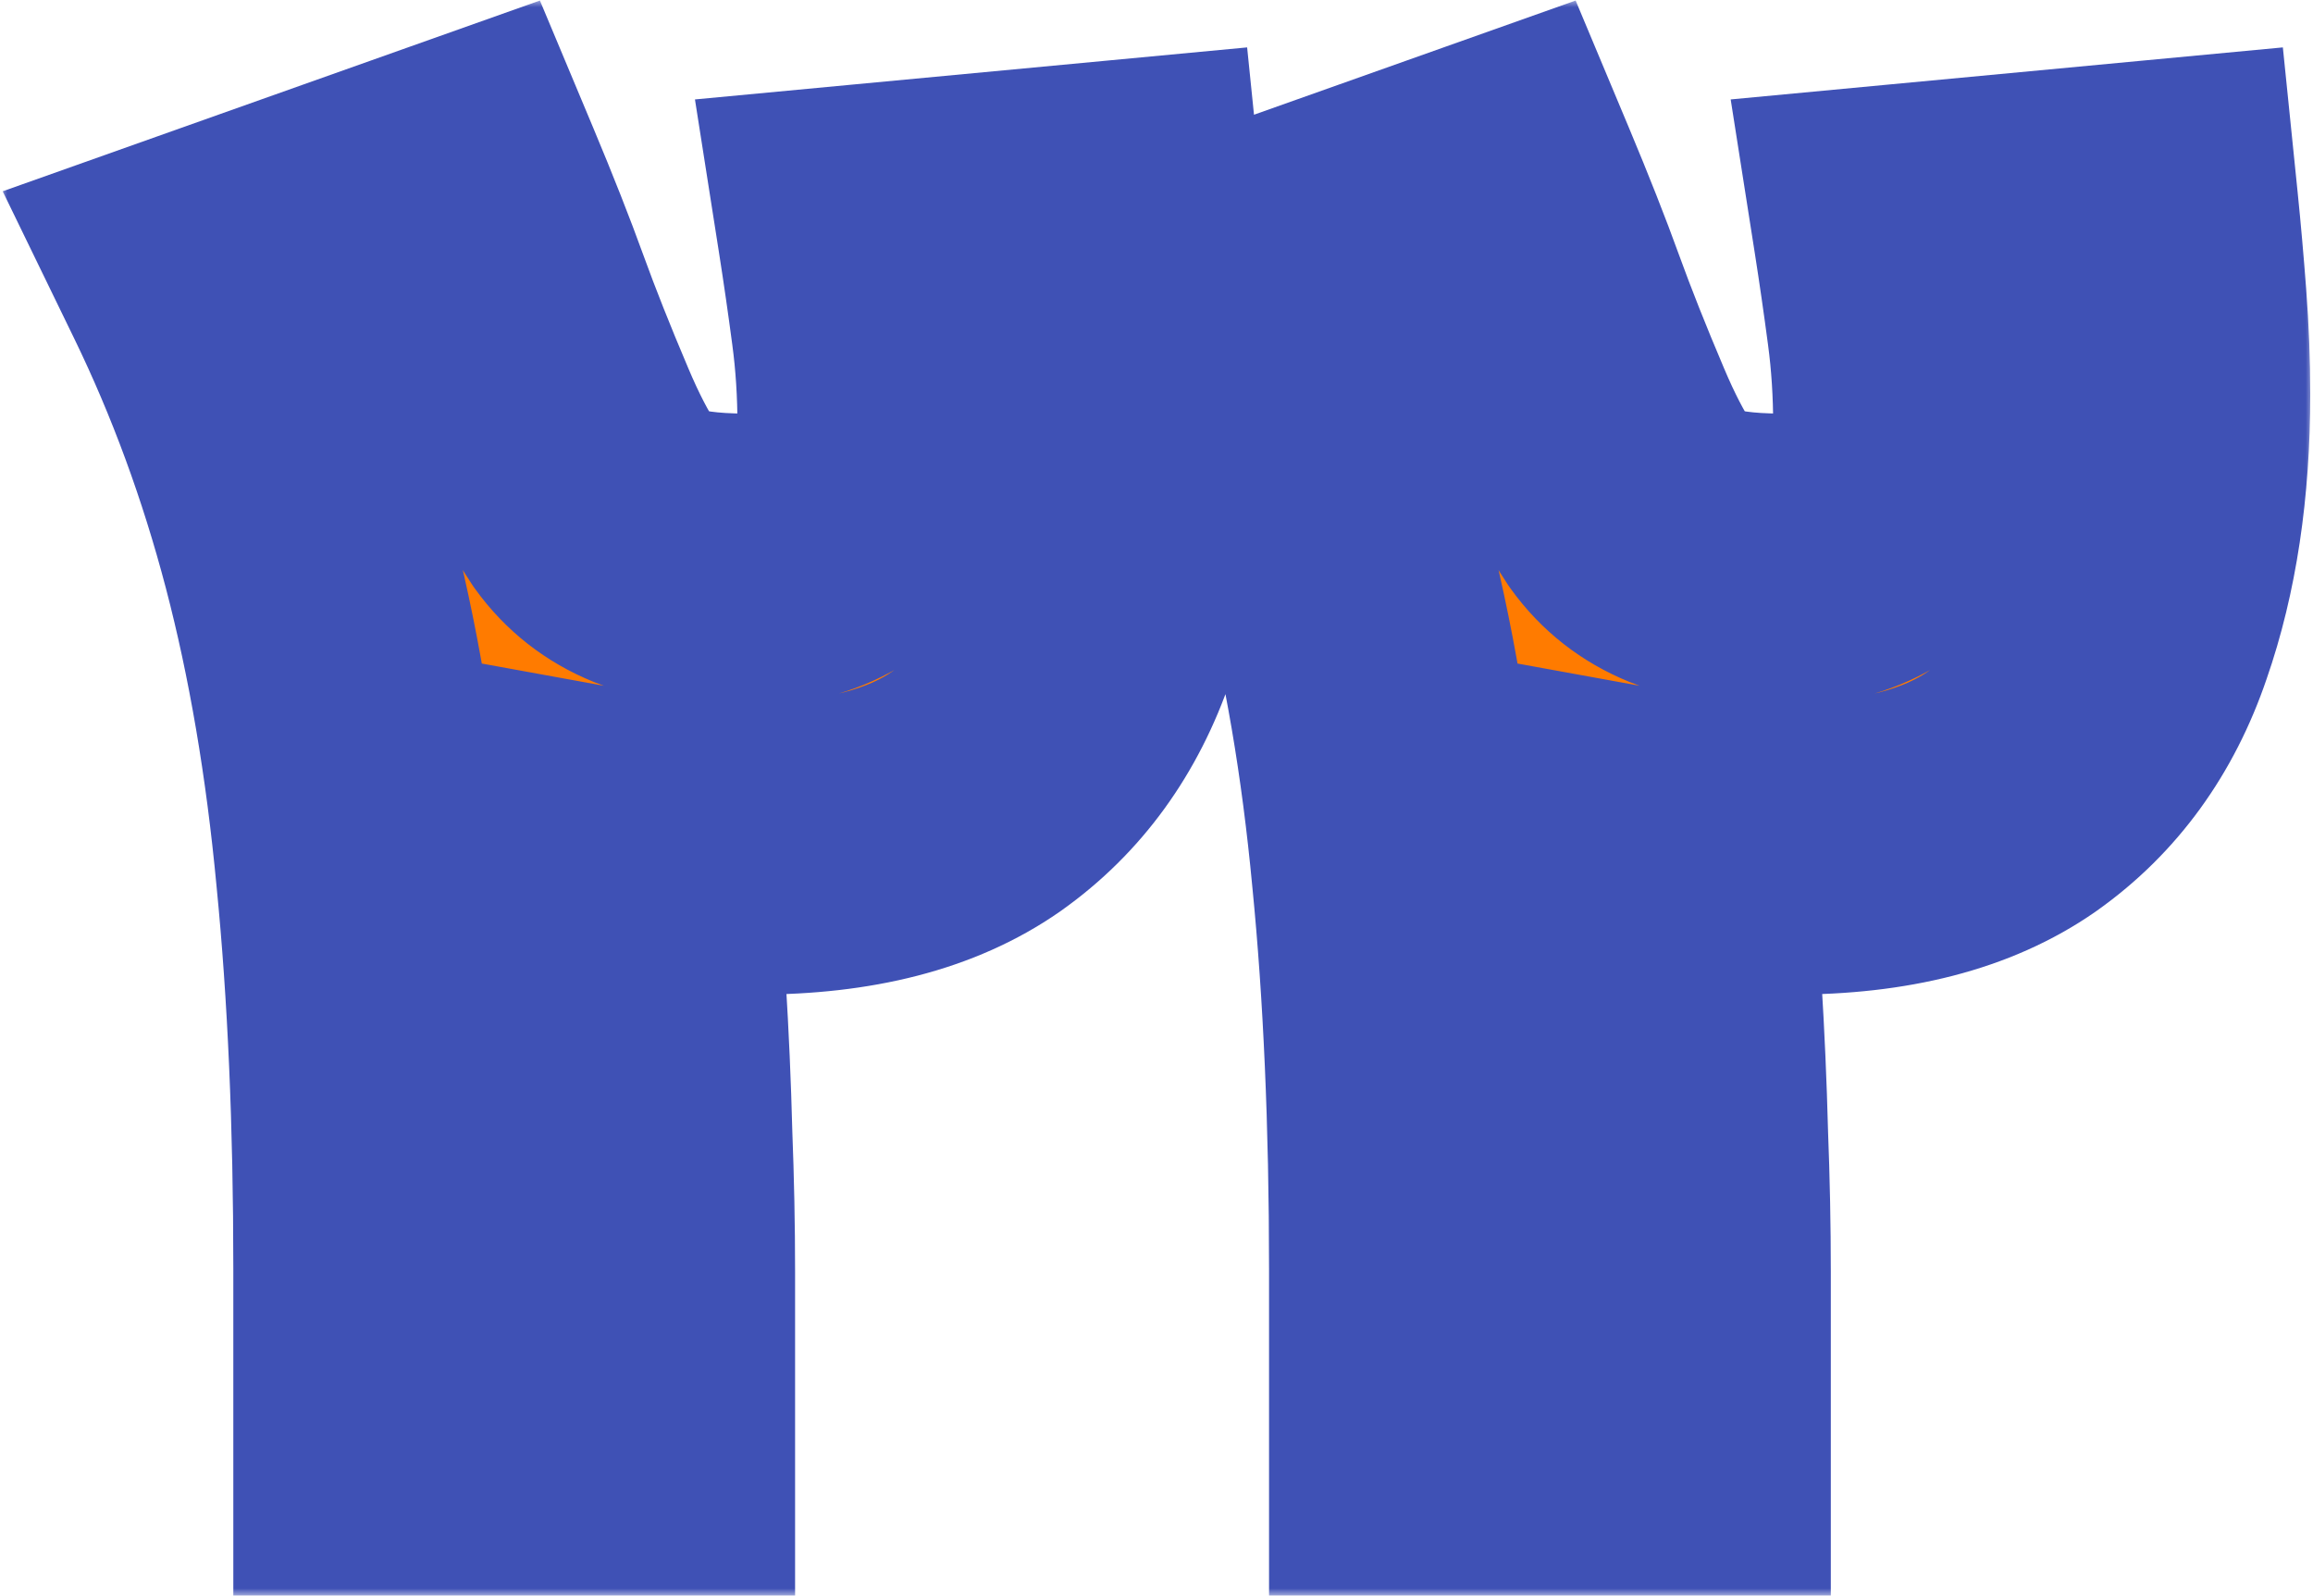<svg xmlns="http://www.w3.org/2000/svg" width="158" height="109" viewBox="0 0 158 109" fill="none"><mask id="path-1-outside-1_228_8770" maskUnits="userSpaceOnUse" x="0" y="0" width="158" height="109" fill="black"><rect fill="white" width="158" height="109"></rect><path d="M76.25 14.125C76.458 16.167 76.646 18.292 76.812 20.5C76.979 22.708 77.062 24.854 77.062 26.938C77.062 33.062 76.25 38.458 74.625 43.125C73.042 47.792 70.396 51.438 66.688 54.062C62.979 56.646 57.979 57.938 51.688 57.938C50.604 57.938 49.208 57.896 47.5 57.812C45.833 57.729 44.312 57.562 42.938 57.312C43.271 60.771 43.521 64.188 43.688 67.562C43.896 70.938 44.042 74.25 44.125 77.5C44.25 80.708 44.312 83.833 44.312 86.875V99H25.938V86.688C25.938 76.646 25.542 67.625 24.75 59.625C24 51.625 22.75 44.292 21 37.625C19.25 30.958 16.938 24.667 14.062 18.75L31.312 12.625C32.604 15.708 33.688 18.458 34.562 20.875C35.438 23.292 36.521 26.021 37.812 29.062C38.729 31.229 39.646 33 40.562 34.375C41.521 35.708 42.771 36.688 44.312 37.312C45.896 37.938 48.104 38.25 50.938 38.25C52.979 38.25 54.688 37.875 56.062 37.125C57.479 36.333 58.542 35.25 59.25 33.875C60 32.5 60.375 30.896 60.375 29.062C60.375 26.688 60.229 24.417 59.938 22.25C59.646 20.042 59.333 17.875 59 15.75L76.25 14.125ZM147 14.125C147.208 16.167 147.396 18.292 147.562 20.5C147.729 22.708 147.812 24.854 147.812 26.938C147.812 33.062 147 38.458 145.375 43.125C143.792 47.792 141.146 51.438 137.438 54.062C133.729 56.646 128.729 57.938 122.438 57.938C121.354 57.938 119.958 57.896 118.25 57.812C116.583 57.729 115.062 57.562 113.688 57.312C114.021 60.771 114.271 64.188 114.438 67.562C114.646 70.938 114.792 74.25 114.875 77.5C115 80.708 115.062 83.833 115.062 86.875V99H96.688V86.688C96.688 76.646 96.292 67.625 95.5 59.625C94.75 51.625 93.5 44.292 91.75 37.625C90 30.958 87.688 24.667 84.812 18.75L102.062 12.625C103.354 15.708 104.438 18.458 105.312 20.875C106.188 23.292 107.271 26.021 108.562 29.062C109.479 31.229 110.396 33 111.312 34.375C112.271 35.708 113.521 36.688 115.062 37.312C116.646 37.938 118.854 38.25 121.688 38.25C123.729 38.25 125.438 37.875 126.812 37.125C128.229 36.333 129.292 35.25 130 33.875C130.75 32.5 131.125 30.896 131.125 29.062C131.125 26.688 130.979 24.417 130.688 22.25C130.396 20.042 130.083 17.875 129.75 15.75L147 14.125Z"></path></mask><path d="M76.25 14.125C76.458 16.167 76.646 18.292 76.812 20.5C76.979 22.708 77.062 24.854 77.062 26.938C77.062 33.062 76.25 38.458 74.625 43.125C73.042 47.792 70.396 51.438 66.688 54.062C62.979 56.646 57.979 57.938 51.688 57.938C50.604 57.938 49.208 57.896 47.5 57.812C45.833 57.729 44.312 57.562 42.938 57.312C43.271 60.771 43.521 64.188 43.688 67.562C43.896 70.938 44.042 74.25 44.125 77.5C44.25 80.708 44.312 83.833 44.312 86.875V99H25.938V86.688C25.938 76.646 25.542 67.625 24.75 59.625C24 51.625 22.75 44.292 21 37.625C19.25 30.958 16.938 24.667 14.062 18.75L31.312 12.625C32.604 15.708 33.688 18.458 34.562 20.875C35.438 23.292 36.521 26.021 37.812 29.062C38.729 31.229 39.646 33 40.562 34.375C41.521 35.708 42.771 36.688 44.312 37.312C45.896 37.938 48.104 38.25 50.938 38.25C52.979 38.25 54.688 37.875 56.062 37.125C57.479 36.333 58.542 35.25 59.25 33.875C60 32.5 60.375 30.896 60.375 29.062C60.375 26.688 60.229 24.417 59.938 22.25C59.646 20.042 59.333 17.875 59 15.75L76.25 14.125ZM147 14.125C147.208 16.167 147.396 18.292 147.562 20.5C147.729 22.708 147.812 24.854 147.812 26.938C147.812 33.062 147 38.458 145.375 43.125C143.792 47.792 141.146 51.438 137.438 54.062C133.729 56.646 128.729 57.938 122.438 57.938C121.354 57.938 119.958 57.896 118.25 57.812C116.583 57.729 115.062 57.562 113.688 57.312C114.021 60.771 114.271 64.188 114.438 67.562C114.646 70.938 114.792 74.25 114.875 77.5C115 80.708 115.062 83.833 115.062 86.875V99H96.688V86.688C96.688 76.646 96.292 67.625 95.5 59.625C94.75 51.625 93.5 44.292 91.75 37.625C90 30.958 87.688 24.667 84.812 18.75L102.062 12.625C103.354 15.708 104.438 18.458 105.312 20.875C106.188 23.292 107.271 26.021 108.562 29.062C109.479 31.229 110.396 33 111.312 34.375C112.271 35.708 113.521 36.688 115.062 37.312C116.646 37.938 118.854 38.25 121.688 38.25C123.729 38.25 125.438 37.875 126.812 37.125C128.229 36.333 129.292 35.25 130 33.875C130.75 32.5 131.125 30.896 131.125 29.062C131.125 26.688 130.979 24.417 130.688 22.25C130.396 20.042 130.083 17.875 129.75 15.75L147 14.125Z" fill="#FF7B00"></path><path d="M76.25 14.125L86.198 13.11L85.191 3.238L75.312 4.169L76.25 14.125ZM74.625 43.125L65.181 39.837L65.168 39.874L65.155 39.912L74.625 43.125ZM66.688 54.062L72.403 62.268L72.434 62.246L72.465 62.224L66.688 54.062ZM47.5 57.812L47.001 67.8L47.013 67.801L47.5 57.812ZM42.938 57.312L44.726 47.474L31.715 45.108L32.984 58.272L42.938 57.312ZM43.688 67.562L33.7 68.056L33.703 68.117L33.706 68.179L43.688 67.562ZM44.125 77.5L34.128 77.756L34.13 77.823L34.133 77.889L44.125 77.5ZM44.312 99V109H54.312V99H44.312ZM25.938 99H15.938V109H25.938V99ZM24.75 59.625L14.794 60.558L14.796 60.584L14.799 60.61L24.75 59.625ZM21 37.625L11.328 40.164L21 37.625ZM14.062 18.75L10.716 9.326L0.183 13.067L5.068 23.12L14.062 18.75ZM31.312 12.625L40.536 8.761L36.881 0.036L27.966 3.201L31.312 12.625ZM37.812 29.062L47.022 25.166L47.017 25.154L37.812 29.062ZM40.562 34.375L32.242 39.922L32.34 40.068L32.442 40.211L40.562 34.375ZM44.312 37.312L40.555 46.58L40.598 46.597L40.641 46.614L44.312 37.312ZM56.062 37.125L60.851 45.904L60.896 45.879L60.941 45.854L56.062 37.125ZM59.25 33.875L50.471 29.087L50.414 29.19L50.36 29.295L59.25 33.875ZM59.938 22.25L50.024 23.559L50.025 23.572L50.027 23.584L59.938 22.25ZM59 15.75L58.062 5.794L47.472 6.792L49.121 17.3L59 15.75ZM76.25 14.125L66.302 15.14C66.5 17.088 66.68 19.125 66.841 21.253L76.812 20.5L86.784 19.747C86.611 17.458 86.416 15.245 86.198 13.11L76.25 14.125ZM76.812 20.5L66.841 21.253C66.99 23.226 67.062 25.12 67.062 26.938H77.062H87.062C87.062 24.588 86.969 22.191 86.784 19.747L76.812 20.5ZM77.062 26.938H67.062C67.062 32.201 66.362 36.446 65.181 39.837L74.625 43.125L84.069 46.413C86.138 40.471 87.062 33.924 87.062 26.938H77.062ZM74.625 43.125L65.155 39.912C64.189 42.759 62.748 44.599 60.91 45.901L66.688 54.062L72.465 62.224C78.043 58.276 81.894 52.824 84.095 46.338L74.625 43.125ZM66.688 54.062L60.971 45.857C59.481 46.895 56.712 47.938 51.688 47.938V57.938V67.938C59.246 67.938 66.477 66.397 72.403 62.268L66.688 54.062ZM51.688 57.938V47.938C50.831 47.938 49.614 47.904 47.987 47.824L47.5 57.812L47.013 67.801C48.802 67.888 50.377 67.938 51.688 67.938V57.938ZM47.5 57.812L47.999 47.825C46.685 47.759 45.603 47.633 44.726 47.474L42.938 57.312L41.149 67.151C43.022 67.492 44.981 67.699 47.001 67.8L47.5 57.812ZM42.938 57.312L32.984 58.272C33.302 61.58 33.541 64.841 33.7 68.056L43.688 67.562L53.675 67.069C53.501 63.534 53.239 59.962 52.891 56.353L42.938 57.312ZM43.688 67.562L33.706 68.179C33.908 71.439 34.048 74.631 34.128 77.756L44.125 77.5L54.122 77.244C54.035 73.869 53.884 70.436 53.669 66.946L43.688 67.562ZM44.125 77.5L34.133 77.889C34.253 80.975 34.312 83.97 34.312 86.875H44.312H54.312C54.312 83.697 54.247 80.442 54.117 77.111L44.125 77.5ZM44.312 86.875H34.312V99H44.312H54.312V86.875H44.312ZM44.312 99V89H25.938V99V109H44.312V99ZM25.938 99H35.938V86.688H25.938H15.938V99H25.938ZM25.938 86.688H35.938C35.938 76.394 35.532 67.036 34.701 58.64L24.75 59.625L14.799 60.61C15.551 68.214 15.938 76.898 15.938 86.688H25.938ZM24.75 59.625L34.706 58.692C33.914 50.236 32.581 42.357 30.672 35.086L21 37.625L11.328 40.164C12.919 46.226 14.086 53.014 14.794 60.558L24.75 59.625ZM21 37.625L30.672 35.086C28.765 27.818 26.23 20.91 23.057 14.38L14.062 18.75L5.068 23.12C7.645 28.423 9.735 34.099 11.328 40.164L21 37.625ZM14.062 18.75L17.409 28.174L34.659 22.049L31.312 12.625L27.966 3.201L10.716 9.326L14.062 18.75ZM31.312 12.625L22.089 16.489C23.335 19.463 24.355 22.055 25.16 24.279L34.562 20.875L43.965 17.471C43.02 14.861 41.873 11.954 40.536 8.761L31.312 12.625ZM34.562 20.875L25.16 24.279C26.111 26.906 27.265 29.808 28.608 32.971L37.812 29.062L47.017 25.154C45.777 22.234 44.764 19.678 43.965 17.471L34.562 20.875ZM37.812 29.062L28.603 32.959C29.67 35.482 30.866 37.858 32.242 39.922L40.562 34.375L48.883 28.828C48.425 28.142 47.788 26.977 47.022 25.166L37.812 29.062ZM40.562 34.375L32.442 40.211C34.517 43.098 37.289 45.256 40.555 46.58L44.312 37.312L48.069 28.045C48.122 28.066 48.242 28.125 48.385 28.237C48.53 28.35 48.629 28.464 48.683 28.539L40.562 34.375ZM44.312 37.312L40.641 46.614C43.917 47.907 47.571 48.25 50.938 48.25V38.25V28.25C49.871 28.25 49.093 28.19 48.557 28.114C48.006 28.036 47.86 27.962 47.984 28.011L44.312 37.312ZM50.938 38.25V48.25C54.16 48.25 57.628 47.662 60.851 45.904L56.062 37.125L51.274 28.346C51.507 28.219 51.643 28.193 51.606 28.201C51.561 28.211 51.354 28.25 50.938 28.25V38.25ZM56.062 37.125L60.941 45.854C63.984 44.154 66.486 41.666 68.14 38.455L59.25 33.875L50.36 29.295C50.456 29.11 50.599 28.904 50.782 28.717C50.964 28.532 51.118 28.433 51.184 28.396L56.062 37.125ZM59.25 33.875L68.029 38.663C69.707 35.587 70.375 32.283 70.375 29.062H60.375H50.375C50.375 29.298 50.351 29.387 50.356 29.364C50.359 29.353 50.367 29.32 50.387 29.268C50.407 29.216 50.434 29.154 50.471 29.087L59.25 33.875ZM60.375 29.062H70.375C70.375 26.279 70.204 23.561 69.848 20.916L59.938 22.25L50.027 23.584C50.254 25.273 50.375 27.096 50.375 29.062H60.375ZM59.938 22.25L69.851 20.941C69.549 18.655 69.225 16.408 68.879 14.2L59 15.75L49.121 17.3C49.441 19.342 49.742 21.428 50.024 23.559L59.938 22.25ZM59 15.75L59.938 25.706L77.188 24.081L76.25 14.125L75.312 4.169L58.062 5.794L59 15.75ZM147 14.125L156.948 13.11L155.941 3.238L146.062 4.169L147 14.125ZM145.375 43.125L135.931 39.837L135.918 39.874L135.905 39.912L145.375 43.125ZM137.438 54.062L143.154 62.268L143.184 62.246L143.215 62.224L137.438 54.062ZM118.25 57.812L117.751 67.8L117.763 67.801L118.25 57.812ZM113.688 57.312L115.476 47.474L102.465 45.108L103.734 58.272L113.688 57.312ZM114.438 67.562L104.45 68.056L104.453 68.117L104.456 68.179L114.438 67.562ZM114.875 77.5L104.878 77.756L104.88 77.823L104.883 77.889L114.875 77.5ZM115.062 99V109H125.062V99H115.062ZM96.688 99H86.688V109H96.688V99ZM95.5 59.625L85.544 60.558L85.546 60.584L85.549 60.61L95.5 59.625ZM91.75 37.625L82.078 40.164L91.75 37.625ZM84.812 18.75L81.466 9.326L70.933 13.067L75.818 23.12L84.812 18.75ZM102.062 12.625L111.286 8.761L107.631 0.036L98.716 3.201L102.062 12.625ZM108.562 29.062L117.772 25.166L117.767 25.154L108.562 29.062ZM111.312 34.375L102.992 39.922L103.09 40.068L103.192 40.211L111.312 34.375ZM115.062 37.312L111.305 46.58L111.348 46.597L111.391 46.614L115.062 37.312ZM126.812 37.125L131.601 45.904L131.646 45.879L131.691 45.854L126.812 37.125ZM130 33.875L121.221 29.087L121.164 29.19L121.11 29.295L130 33.875ZM130.688 22.25L120.774 23.559L120.775 23.572L120.777 23.584L130.688 22.25ZM129.75 15.75L128.812 5.794L118.222 6.792L119.871 17.3L129.75 15.75ZM147 14.125L137.052 15.14C137.25 17.088 137.43 19.125 137.591 21.253L147.562 20.5L157.534 19.747C157.361 17.458 157.166 15.245 156.948 13.11L147 14.125ZM147.562 20.5L137.591 21.253C137.74 23.226 137.812 25.12 137.812 26.938H147.812H157.812C157.812 24.588 157.719 22.191 157.534 19.747L147.562 20.5ZM147.812 26.938H137.812C137.812 32.201 137.112 36.446 135.931 39.837L145.375 43.125L154.819 46.413C156.888 40.471 157.812 33.924 157.812 26.938H147.812ZM145.375 43.125L135.905 39.912C134.939 42.759 133.499 44.599 131.66 45.901L137.438 54.062L143.215 62.224C148.793 58.276 152.644 52.824 154.845 46.338L145.375 43.125ZM137.438 54.062L131.721 45.857C130.231 46.895 127.462 47.938 122.438 47.938V57.938V67.938C129.996 67.938 137.227 66.397 143.154 62.268L137.438 54.062ZM122.438 57.938V47.938C121.581 47.938 120.364 47.904 118.737 47.824L118.25 57.812L117.763 67.801C119.552 67.888 121.127 67.938 122.438 67.938V57.938ZM118.25 57.812L118.749 47.825C117.435 47.759 116.353 47.633 115.476 47.474L113.688 57.312L111.899 67.151C113.772 67.492 115.732 67.699 117.751 67.8L118.25 57.812ZM113.688 57.312L103.734 58.272C104.052 61.58 104.291 64.841 104.45 68.056L114.438 67.562L124.425 67.069C124.251 63.534 123.989 59.962 123.641 56.353L113.688 57.312ZM114.438 67.562L104.456 68.179C104.658 71.439 104.798 74.631 104.878 77.756L114.875 77.5L124.872 77.244C124.785 73.869 124.634 70.436 124.419 66.946L114.438 67.562ZM114.875 77.5L104.883 77.889C105.003 80.975 105.062 83.97 105.062 86.875H115.062H125.062C125.062 83.697 124.997 80.442 124.867 77.111L114.875 77.5ZM115.062 86.875H105.062V99H115.062H125.062V86.875H115.062ZM115.062 99V89H96.688V99V109H115.062V99ZM96.688 99H106.688V86.688H96.688H86.688V99H96.688ZM96.688 86.688H106.688C106.688 76.394 106.282 67.036 105.451 58.64L95.5 59.625L85.549 60.61C86.301 68.214 86.688 76.898 86.688 86.688H96.688ZM95.5 59.625L105.456 58.692C104.664 50.236 103.331 42.357 101.422 35.086L91.75 37.625L82.078 40.164C83.669 46.226 84.836 53.014 85.544 60.558L95.5 59.625ZM91.75 37.625L101.422 35.086C99.514 27.818 96.98 20.91 93.807 14.38L84.812 18.75L75.818 23.12C78.395 28.423 80.486 34.099 82.078 40.164L91.75 37.625ZM84.812 18.75L88.159 28.174L105.409 22.049L102.062 12.625L98.716 3.201L81.466 9.326L84.812 18.75ZM102.062 12.625L92.839 16.489C94.085 19.463 95.105 22.055 95.91 24.279L105.312 20.875L114.715 17.471C113.771 14.861 112.623 11.954 111.286 8.761L102.062 12.625ZM105.312 20.875L95.91 24.279C96.861 26.906 98.014 29.808 99.358 32.971L108.562 29.062L117.767 25.154C116.527 22.234 115.514 19.678 114.715 17.471L105.312 20.875ZM108.562 29.062L99.353 32.959C100.42 35.482 101.616 37.858 102.992 39.922L111.312 34.375L119.633 28.828C119.175 28.142 118.538 26.977 117.772 25.166L108.562 29.062ZM111.312 34.375L103.192 40.211C105.267 43.098 108.039 45.256 111.305 46.58L115.062 37.312L118.82 28.045C118.872 28.066 118.992 28.125 119.135 28.237C119.28 28.35 119.379 28.464 119.433 28.539L111.312 34.375ZM115.062 37.312L111.391 46.614C114.667 47.907 118.321 48.25 121.688 48.25V38.25V28.25C120.621 28.25 119.843 28.19 119.307 28.114C118.756 28.036 118.61 27.962 118.734 28.011L115.062 37.312ZM121.688 38.25V48.25C124.91 48.25 128.378 47.662 131.601 45.904L126.812 37.125L122.024 28.346C122.257 28.219 122.393 28.193 122.356 28.201C122.311 28.211 122.104 28.25 121.688 28.25V38.25ZM126.812 37.125L131.691 45.854C134.734 44.154 137.236 41.666 138.89 38.455L130 33.875L121.11 29.295C121.206 29.11 121.349 28.904 121.532 28.717C121.714 28.532 121.868 28.433 121.934 28.396L126.812 37.125ZM130 33.875L138.779 38.663C140.457 35.587 141.125 32.283 141.125 29.062H131.125H121.125C121.125 29.298 121.101 29.387 121.106 29.364C121.109 29.353 121.118 29.32 121.137 29.268C121.157 29.216 121.184 29.154 121.221 29.087L130 33.875ZM131.125 29.062H141.125C141.125 26.279 140.954 23.561 140.598 20.916L130.688 22.25L120.777 23.584C121.004 25.273 121.125 27.096 121.125 29.062H131.125ZM130.688 22.25L140.601 20.941C140.3 18.655 139.976 16.408 139.629 14.2L129.75 15.75L119.871 17.3C120.191 19.342 120.492 21.428 120.774 23.559L130.688 22.25ZM129.75 15.75L130.688 25.706L147.938 24.081L147 14.125L146.062 4.169L128.812 5.794L129.75 15.75Z" fill="#3F51B5" mask="url(#path-1-outside-1_228_8770)"></path></svg>